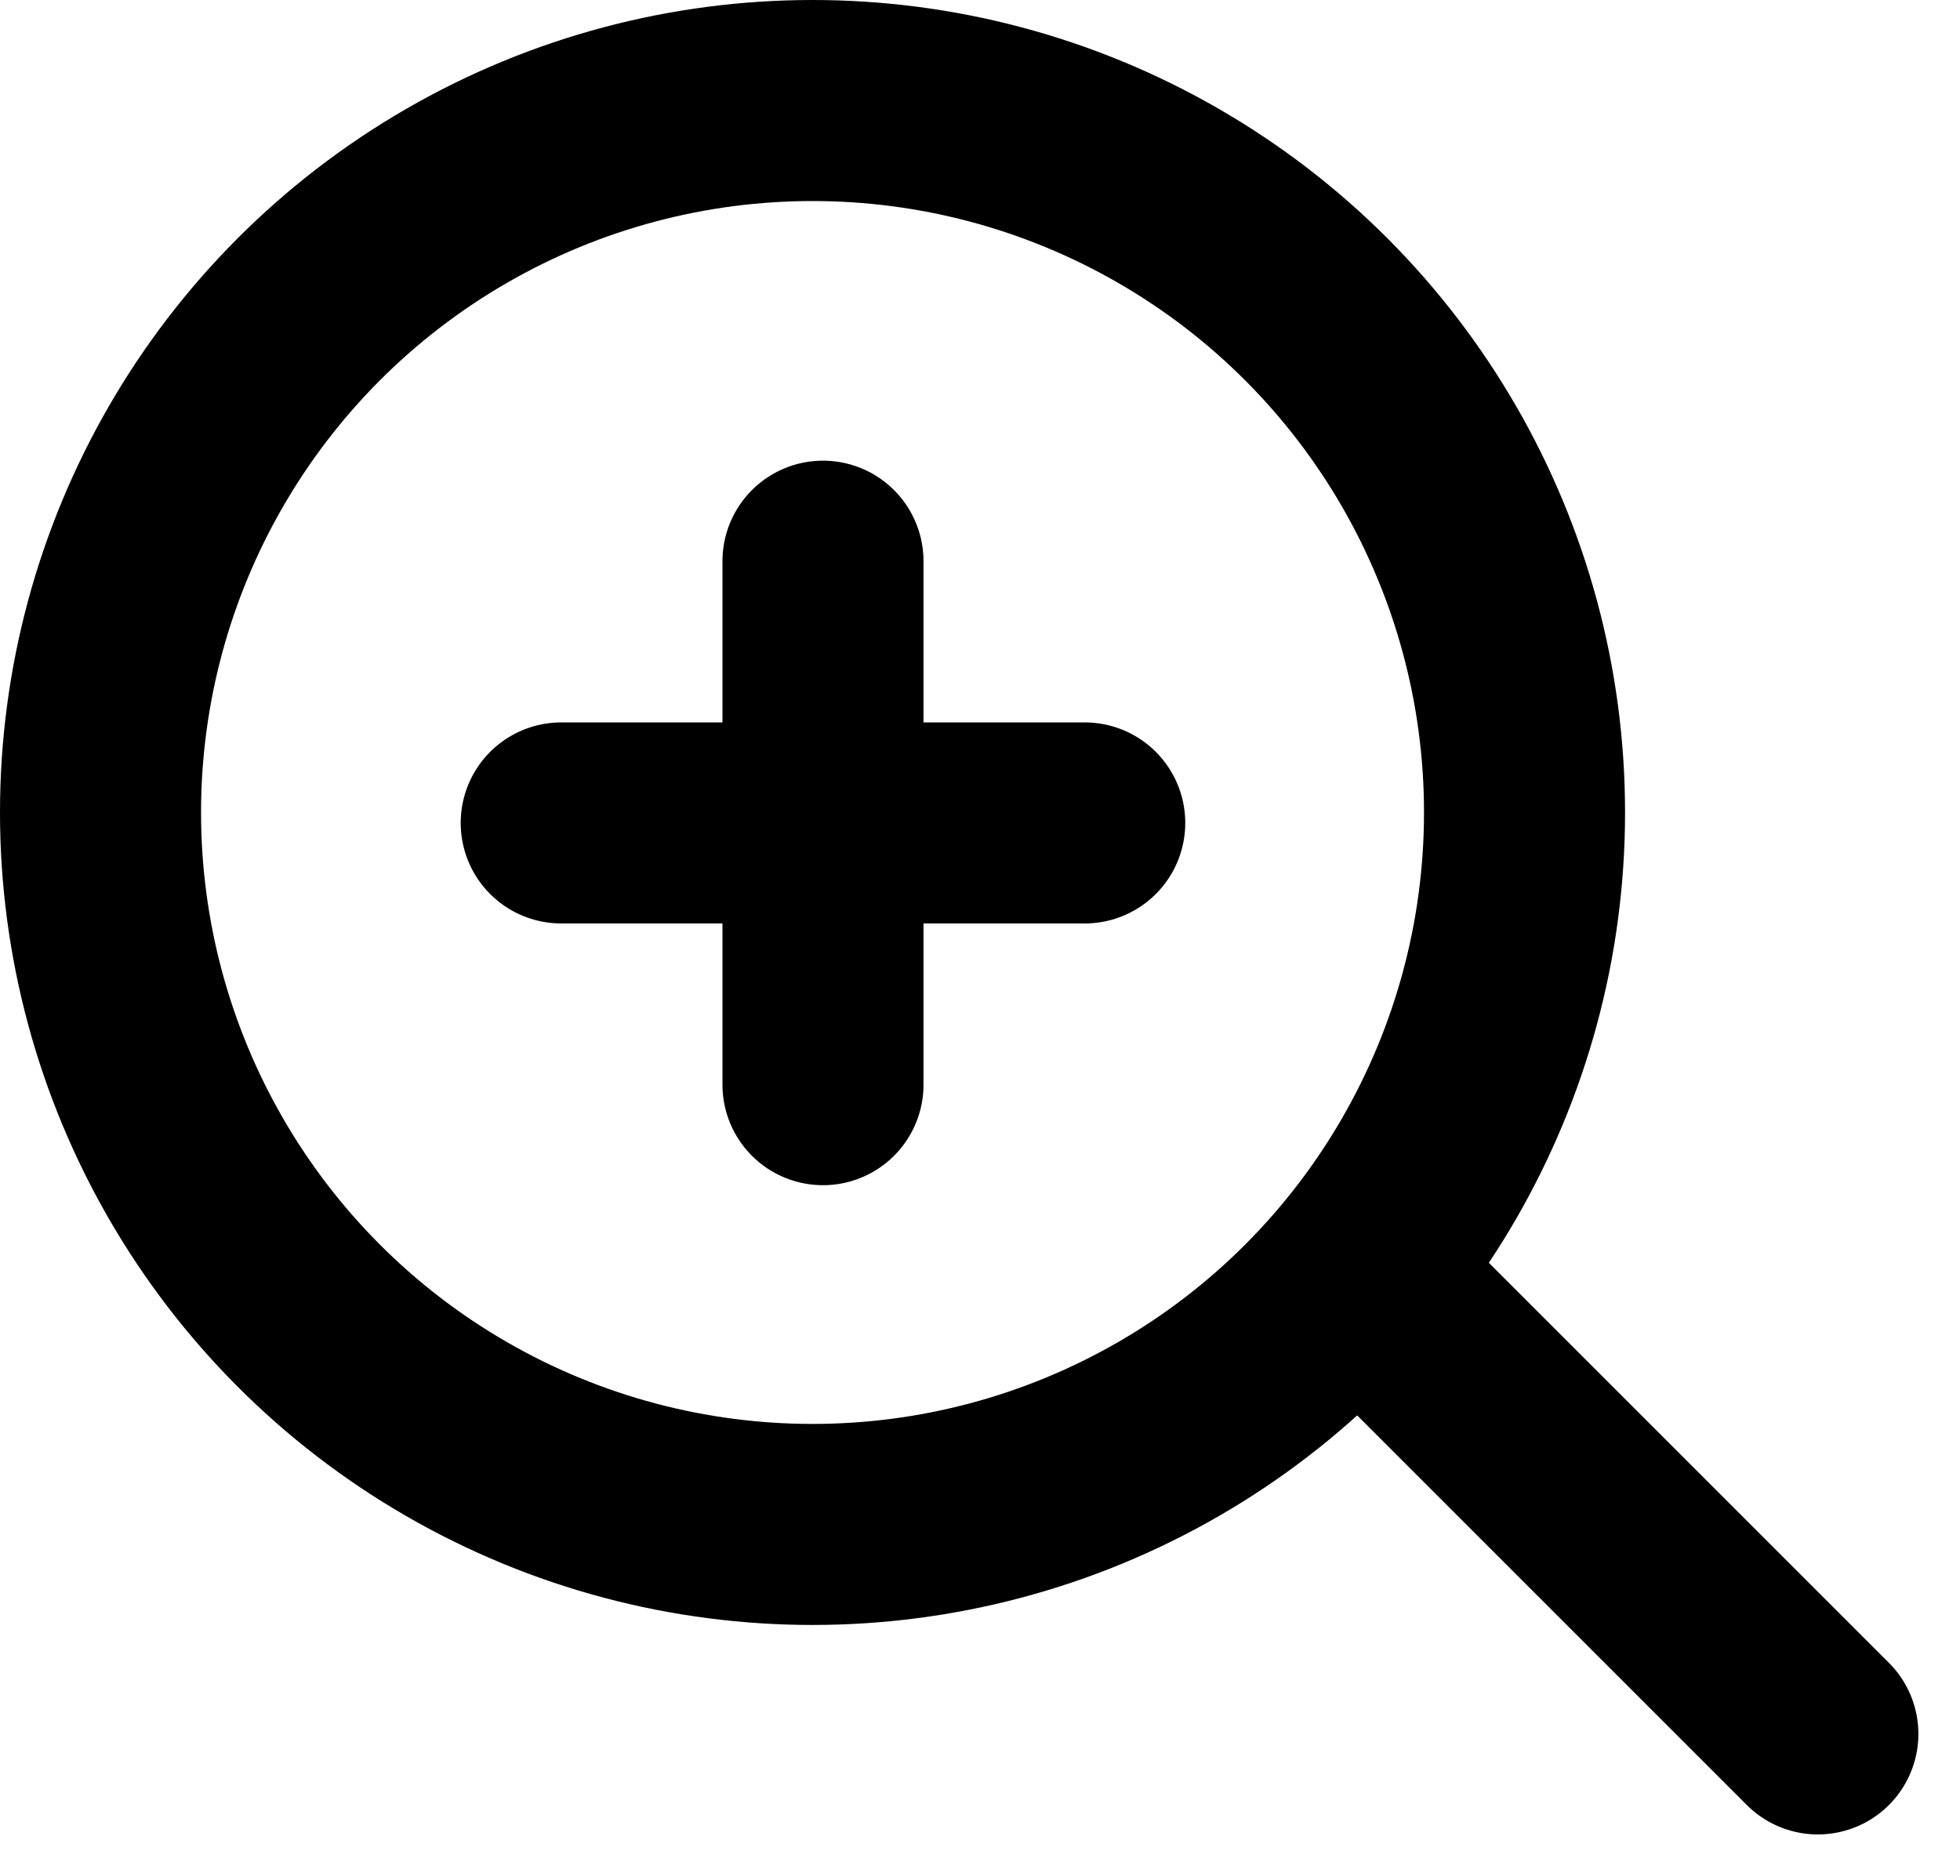 <svg xmlns="http://www.w3.org/2000/svg" width="19.498" height="18.664" viewBox="0 0 19.498 18.664">
  <g id="icon_zoom" transform="translate(1 1)">
    <circle id="bg" cx="7.083" cy="7.083" r="7.083" transform="translate(0 0)" fill="none" stroke="#000" stroke-width="2"/>
    <line id="線_16" data-name="線 16" x1="4.167" y1="4.167" transform="translate(12.917 12.083)" fill="none" stroke="#000" stroke-linecap="round" stroke-linejoin="round" stroke-width="2"/>
    <g id="グループ_839" data-name="グループ 839" transform="translate(4.583 4.583)">
      <line id="線_17" data-name="線 17" x2="5.208" transform="translate(0 2.604)" fill="none" stroke="#000" stroke-linecap="round" stroke-linejoin="round" stroke-width="2"/>
      <line id="線_18" data-name="線 18" y2="5.208" transform="translate(2.604)" fill="none" stroke="#000" stroke-linecap="round" stroke-linejoin="round" stroke-width="2"/>
    </g>
  </g>
</svg>
